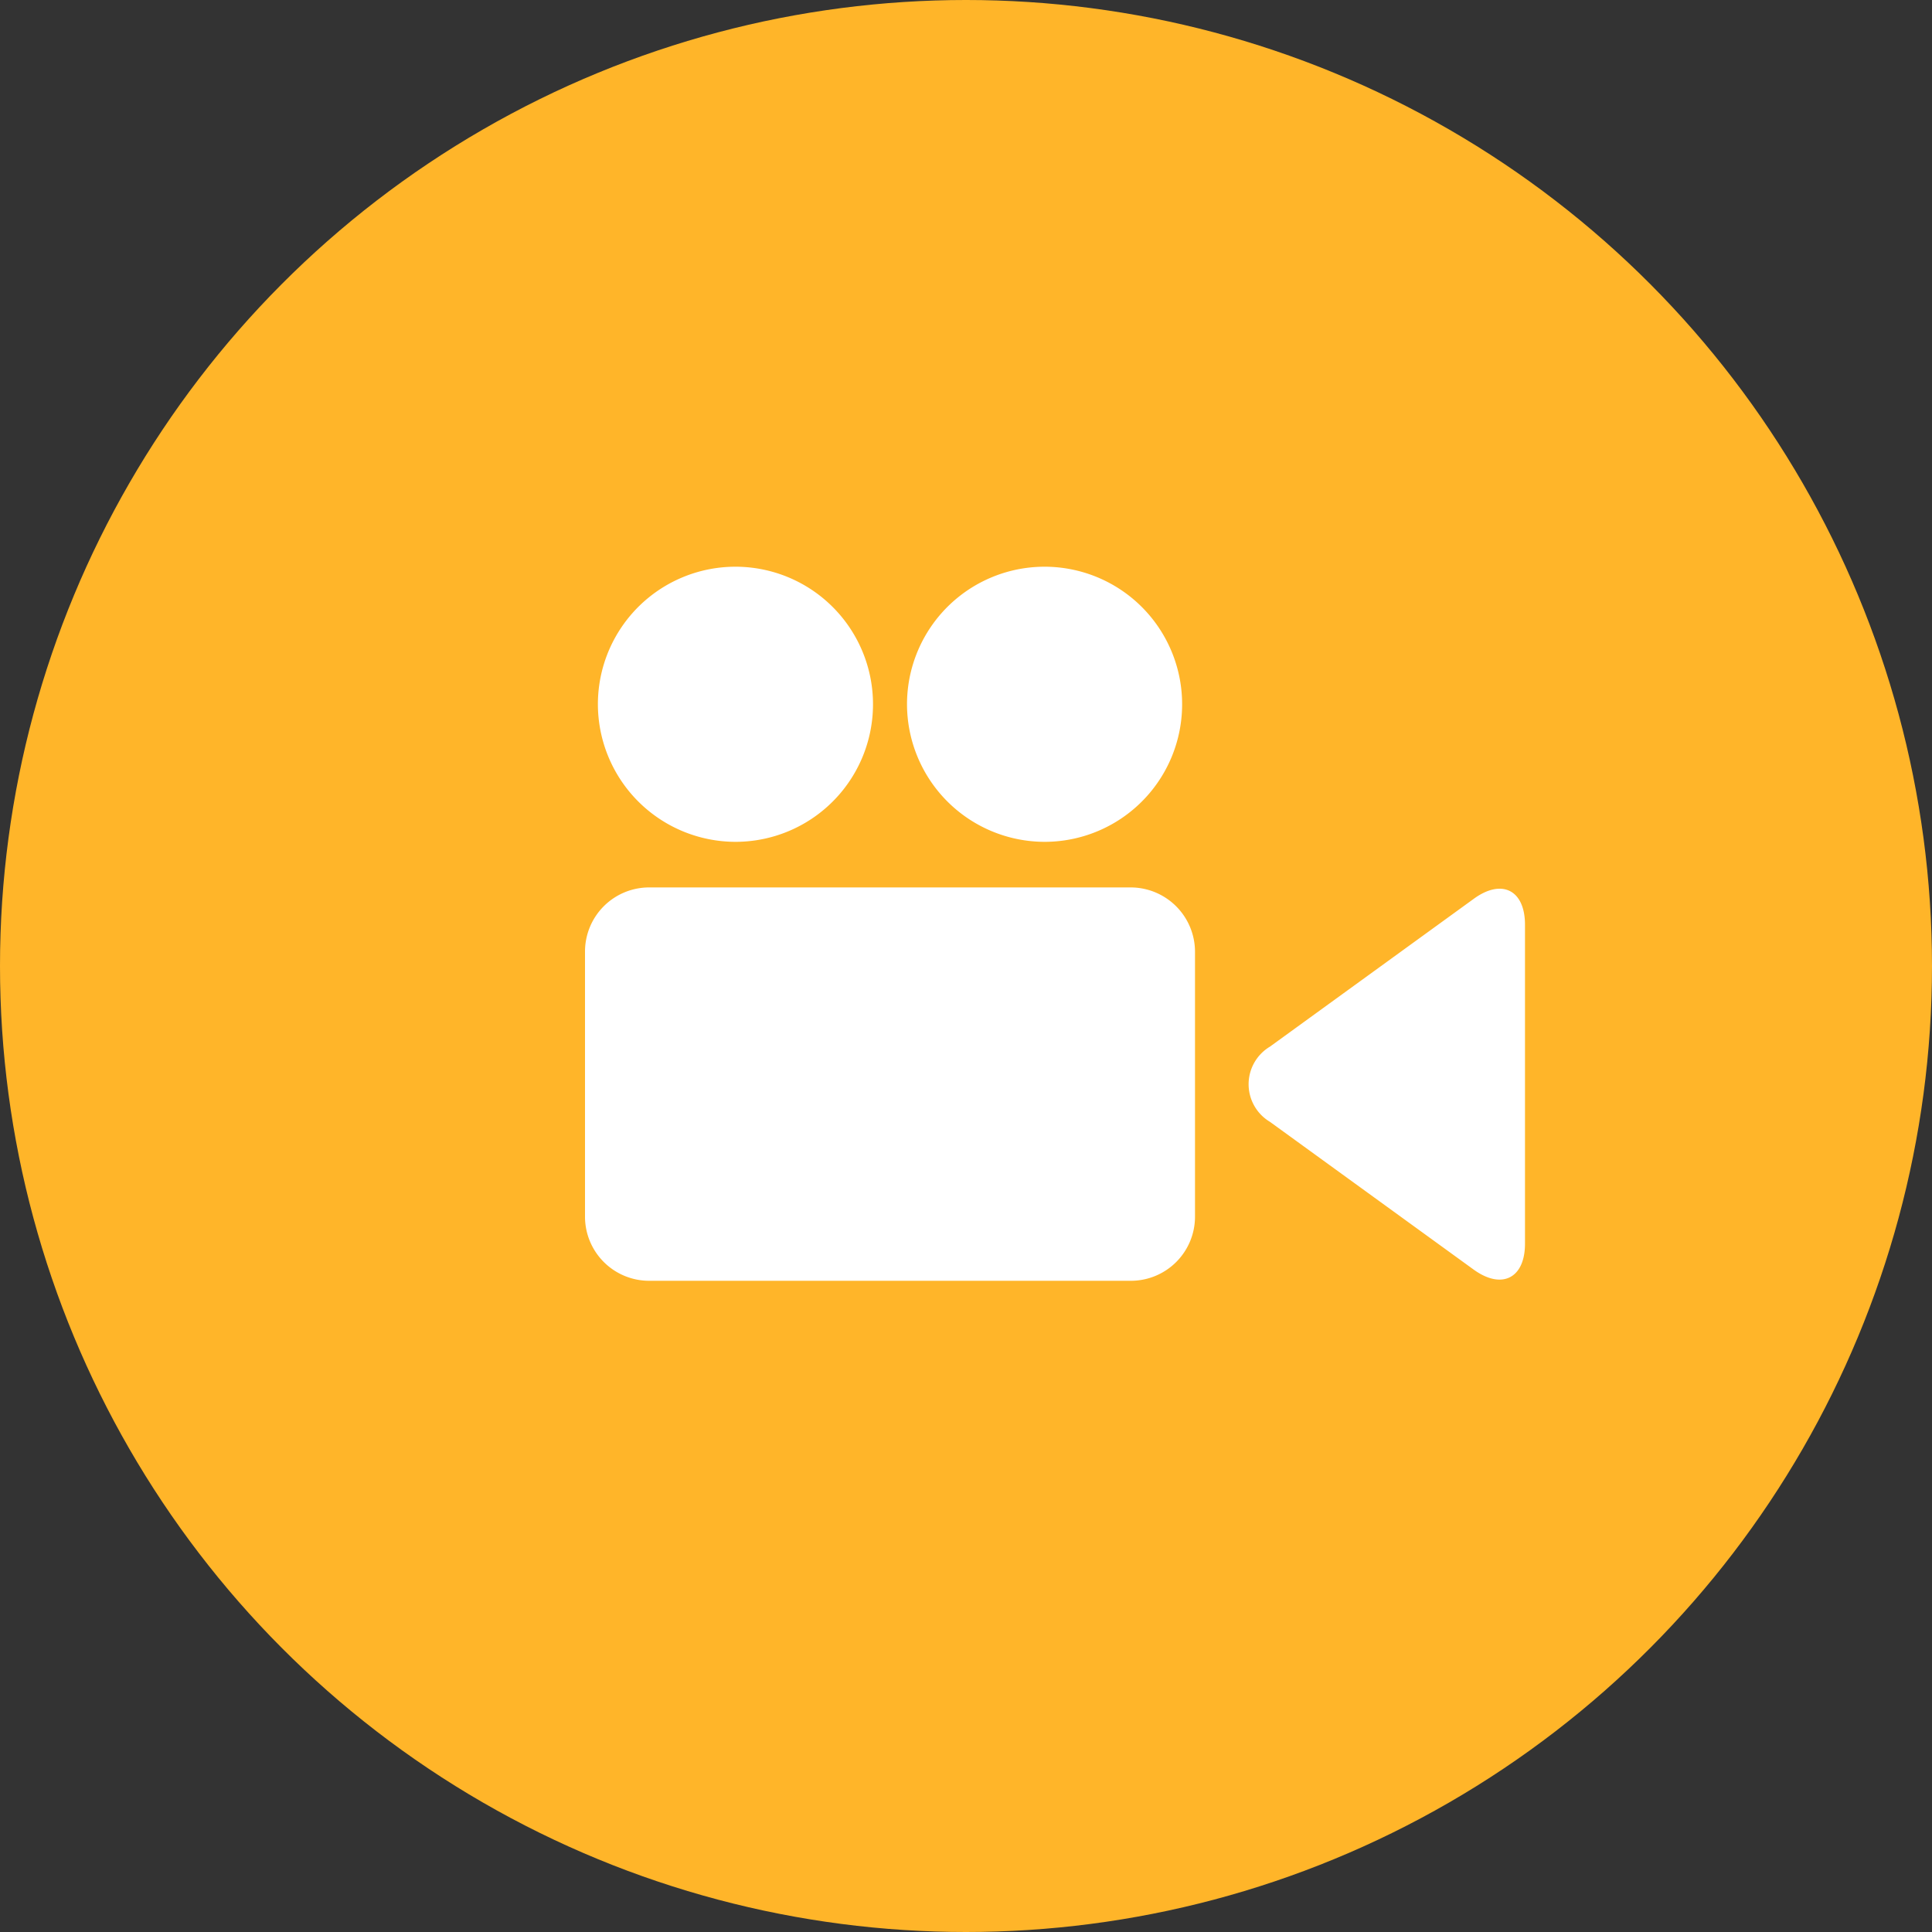 <svg viewBox="0 0 75 75" xmlns="http://www.w3.org/2000/svg"><rect x="0" y="0" width="75" height="75" fill="#333333" stroke="none"/><circle cx="37.5" cy="37.5" fill="#ffb529" r="37.5"/><path d="m43.9 34.45h-18.71a2.49 2.49 0 0 0 -2.48 2.49v10.3a2.49 2.49 0 0 0 2.48 2.48h18.71a2.49 2.49 0 0 0 2.49-2.48v-10.3a2.5 2.5 0 0 0 -2.49-2.49zm13.3.45-7.9 5.73a1.7 1.7 0 0 0 0 2.92l7.9 5.73c1.1.8 2 .34 2-1v-12.36c.01-1.37-.9-1.83-2-1.02zm-28.66-2.22a5.34 5.34 0 1 0 -5.33-5.34 5.35 5.35 0 0 0 5.33 5.34zm12 0a5.34 5.34 0 1 0 -5.33-5.34 5.35 5.35 0 0 0 5.34 5.34z" fill="#fff"/></svg>